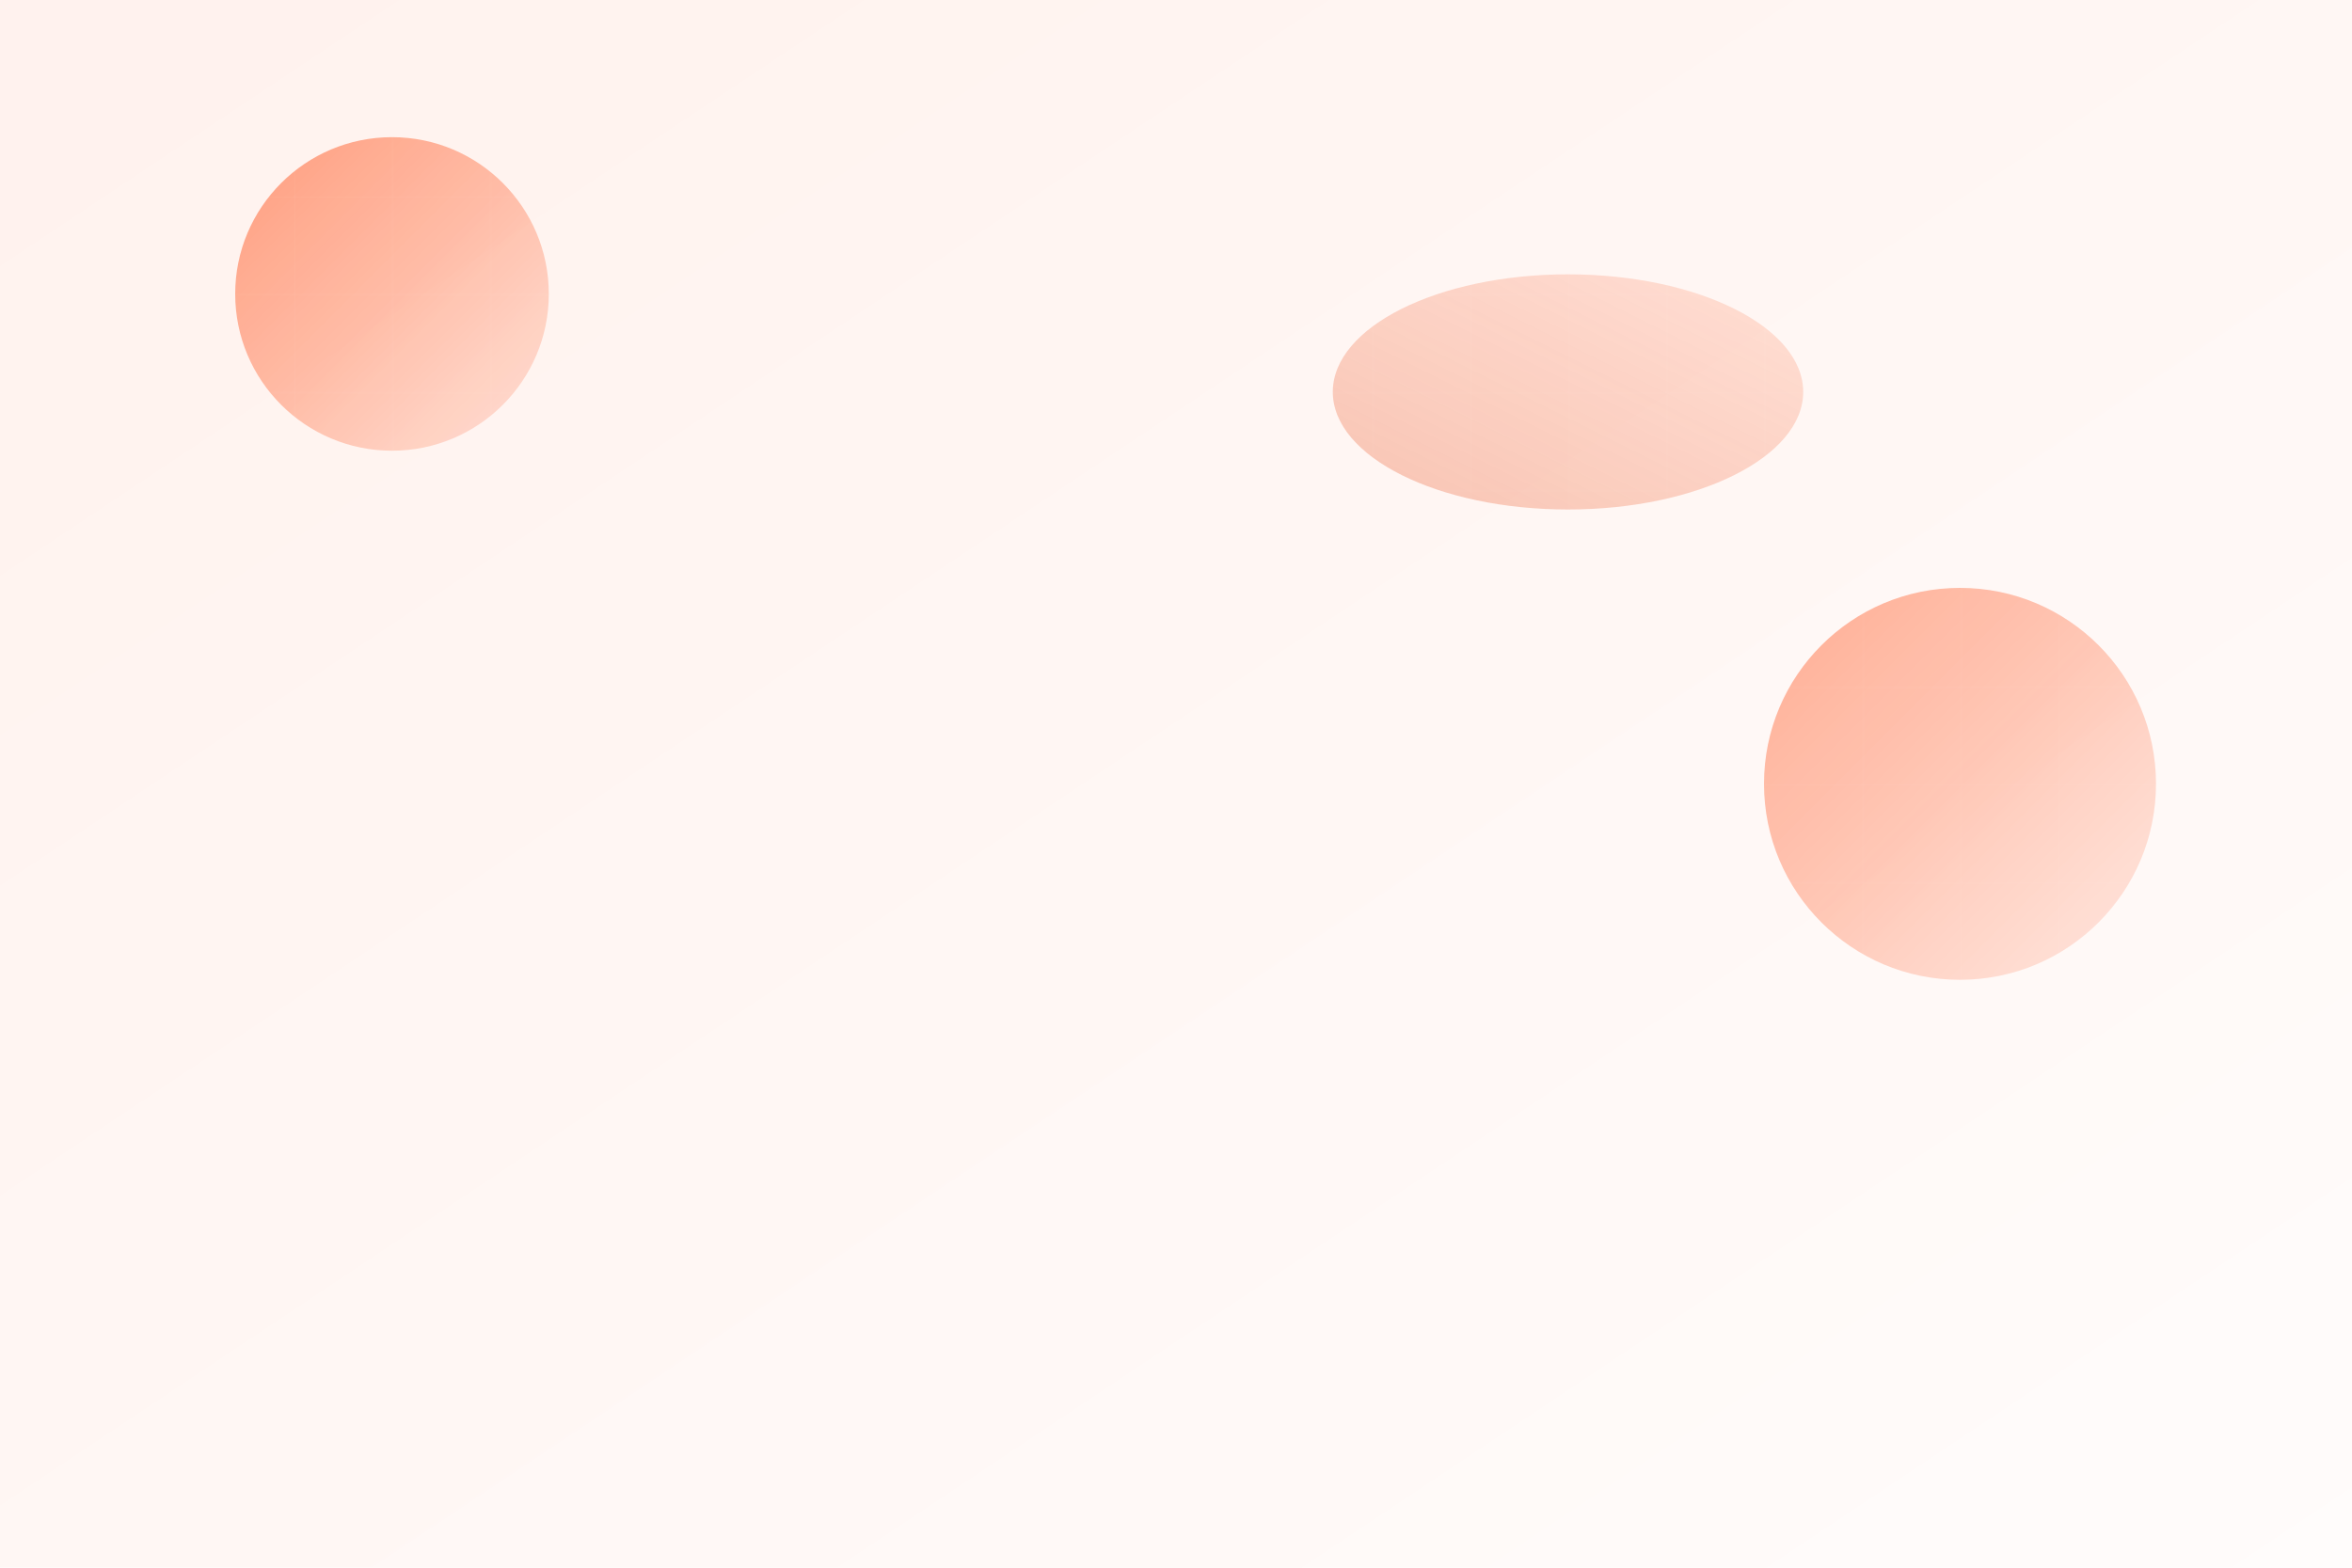 <svg width="1200" height="800" viewBox="0 0 1200 800" fill="none" xmlns="http://www.w3.org/2000/svg">
  <defs>
    <linearGradient id="bg1" x1="0%" y1="0%" x2="100%" y2="100%">
      <stop offset="0%" style="stop-color:#FF5722;stop-opacity:0.8" />
      <stop offset="50%" style="stop-color:#ff7043;stop-opacity:0.6" />
      <stop offset="100%" style="stop-color:#ffab91;stop-opacity:0.4" />
    </linearGradient>
    <linearGradient id="bg2" x1="100%" y1="0%" x2="0%" y2="100%">
      <stop offset="0%" style="stop-color:#FF5722;stop-opacity:0.3" />
      <stop offset="100%" style="stop-color:#e64a19;stop-opacity:0.6" />
    </linearGradient>
  </defs>
  
  <!-- Abstract culinary shapes -->
  <circle cx="200" cy="150" r="80" fill="url(#bg1)" opacity="0.7"/>
  <ellipse cx="800" cy="200" rx="120" ry="60" fill="url(#bg2)" opacity="0.5"/>
  <circle cx="1000" cy="400" r="100" fill="url(#bg1)" opacity="0.6"/>
  
  <!-- Kitchen utensil silhouettes -->
  <!-- Spoon -->
  <path d="M100 600 Q120 580 140 600 Q140 620 120 640 L110 700 Q108 710 102 710 Q96 710 94 700 L84 640 Q64 620 64 600 Q64 580 84 580 Q104 580 100 600 Z" fill="white" opacity="0.3"/>
  
  <!-- Fork -->
  <path d="M250 500 L260 500 L260 580 L258 580 L258 600 L256 600 L256 580 L254 580 L254 600 L252 600 L252 580 L250 580 Z M250 500 L250 480 L260 480 L260 500" fill="white" opacity="0.3"/>
  
  <!-- Knife -->
  <path d="M400 650 L450 600 Q460 590 470 600 L480 610 Q485 615 480 620 L430 670 Q420 680 410 670 L400 660 Q395 655 400 650 Z" fill="white" opacity="0.25"/>
  
  <!-- Decorative food elements -->
  <!-- Wheat stalks -->
  <path d="M900 600 Q905 580 910 600 Q915 620 920 600 Q925 580 930 600 L925 650 Q922 655 920 650 Q918 655 915 650 Q912 655 910 650 Q908 655 905 650 L900 600 Z" fill="white" opacity="0.4"/>
  
  <!-- Leaves -->
  <path d="M600 100 Q620 80 640 100 Q620 120 600 100 Z M640 100 Q660 120 640 140 Q620 120 640 100 Z" fill="white" opacity="0.3"/>
  
  <!-- Abstract cooking steam/smoke -->
  <path d="M500 50 Q520 30 540 50 Q520 70 500 50 M520 50 Q540 30 560 50 Q540 70 520 50" fill="white" opacity="0.2"/>
  <path d="M700 80 Q720 60 740 80 Q720 100 700 80 M720 80 Q740 60 760 80 Q740 100 720 80" fill="white" opacity="0.25"/>
  
  <!-- Geometric pattern overlay -->
  <circle cx="1100" cy="700" r="40" fill="none" stroke="white" stroke-width="2" opacity="0.3"/>
  <circle cx="50" cy="50" r="30" fill="none" stroke="white" stroke-width="1.5" opacity="0.4"/>
  
  <!-- Floating ingredients -->
  <!-- Tomato slice -->
  <circle cx="300" cy="200" r="15" fill="white" opacity="0.3"/>
  <circle cx="300" cy="200" r="10" fill="none" stroke="white" stroke-width="1" opacity="0.5"/>
  
  <!-- Herb sprigs -->
  <path d="M750 500 L755 485 M752 490 L748 488 M752 495 L748 493" stroke="white" stroke-width="1.5" opacity="0.3"/>
  <path d="M770 520 L775 505 M772 510 L768 508 M772 515 L768 513" stroke="white" stroke-width="1.5" opacity="0.3"/>
  
  <!-- Background texture -->
  <rect width="1200" height="800" fill="url(#bg1)" opacity="0.1"/>
  
  <!-- Subtle grid pattern -->
  <defs>
    <pattern id="grid" width="50" height="50" patternUnits="userSpaceOnUse">
      <path d="M 50 0 L 0 0 0 50" fill="none" stroke="white" stroke-width="0.5" opacity="0.1"/>
    </pattern>
  </defs>
  <rect width="1200" height="800" fill="url(#grid)"/>
</svg>

